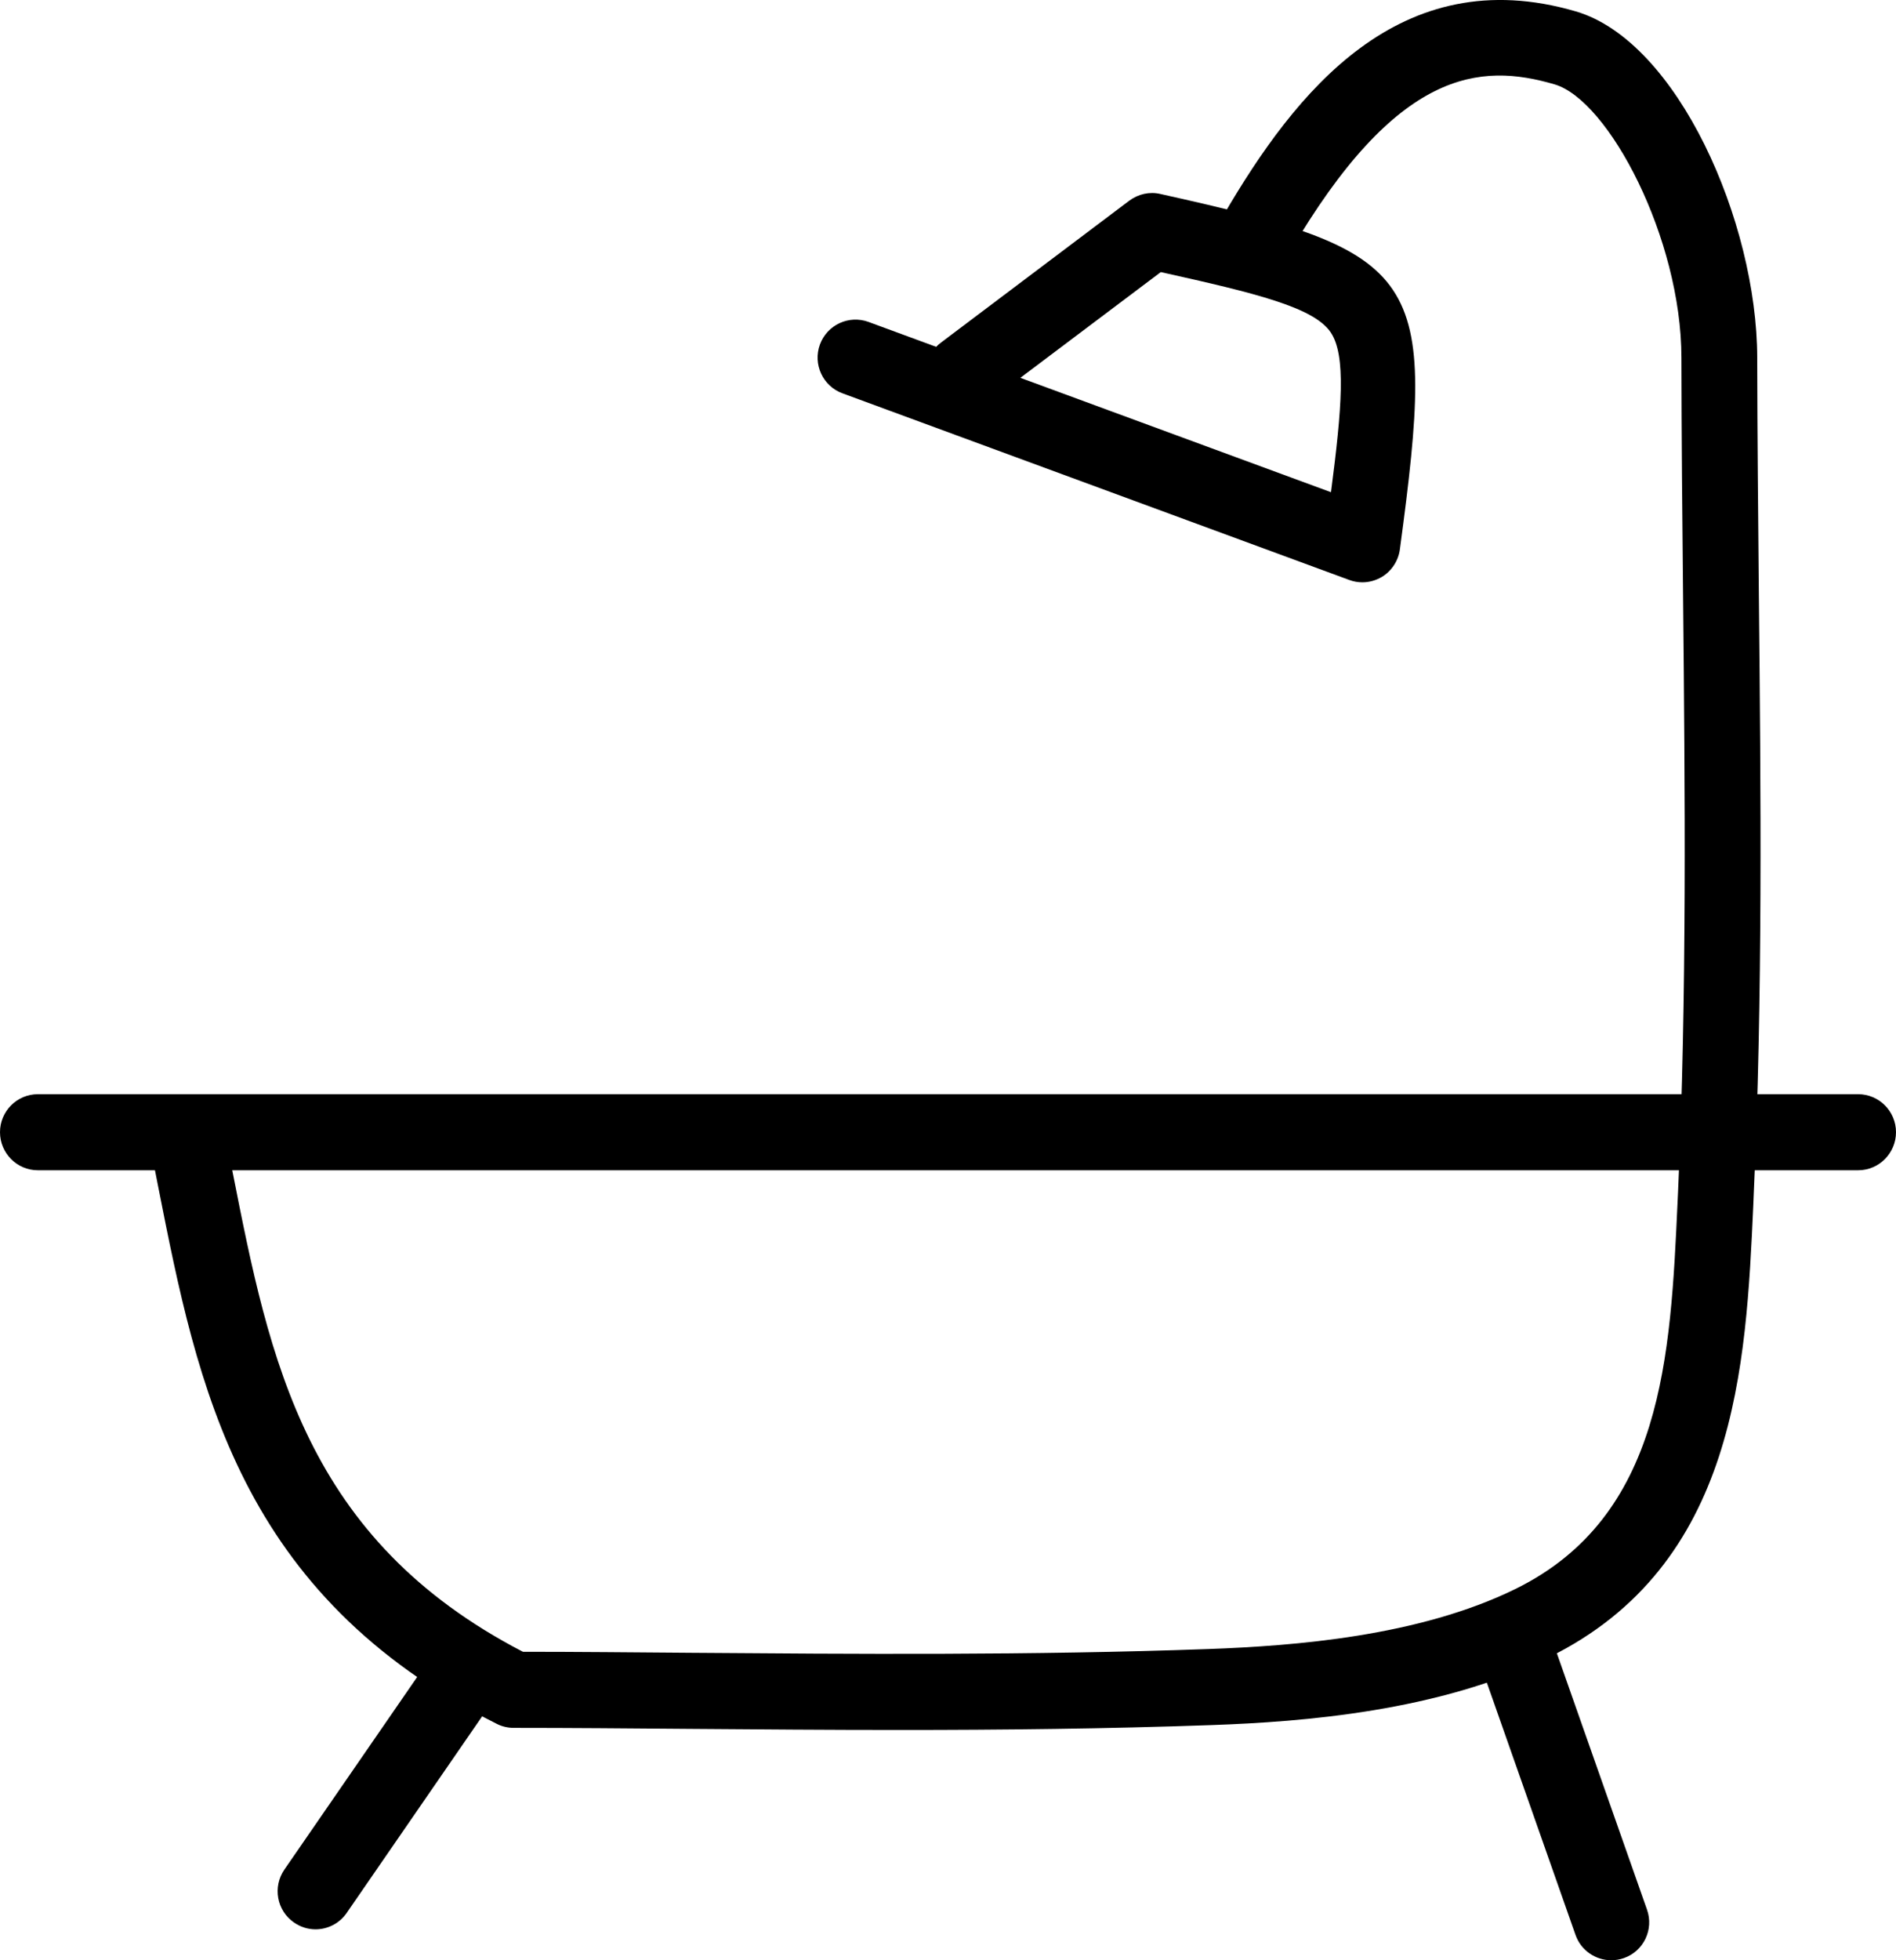 <svg xmlns="http://www.w3.org/2000/svg" width="30" height="31" viewBox="0 0 30 31" fill="none"><g clip-path="url(#clip0_504_554)"><path d="M29.401 18.507H0.599C0.269 18.507 0 18.237 0 17.905C0 17.573 0.269 17.304 0.599 17.304H29.401C29.731 17.304 30 17.573 30 17.905C30 18.237 29.731 18.507 29.401 18.507Z" fill="black"></path><path d="M14.236 27.358C13.096 27.358 11.987 27.349 10.937 27.341C9.958 27.333 9.018 27.325 8.129 27.325C8.036 27.325 7.944 27.304 7.861 27.262C3.777 25.213 3.13 21.938 2.504 18.772L2.453 18.512C2.388 18.186 2.6 17.869 2.925 17.804C3.246 17.736 3.565 17.95 3.63 18.277L3.681 18.538C4.269 21.518 4.827 24.334 8.274 26.122C9.123 26.122 10.018 26.131 10.947 26.138C13.466 26.157 16.322 26.18 19.127 26.078C20.477 26.029 22.448 25.879 23.977 25.129C26.318 23.98 26.432 21.452 26.544 19.006L26.551 18.855C26.693 15.722 26.661 12.519 26.631 9.422C26.618 8.167 26.607 6.912 26.605 5.657C26.603 3.769 25.454 1.585 24.597 1.334C23.426 0.991 22.106 1.078 20.401 4.001C20.233 4.286 19.866 4.383 19.581 4.216C19.296 4.049 19.198 3.68 19.365 3.393C20.489 1.469 22.14 -0.635 24.933 0.18C26.546 0.652 27.801 3.512 27.804 5.656C27.806 6.908 27.819 8.159 27.83 9.411C27.861 12.525 27.893 15.745 27.748 18.912L27.742 19.063C27.626 21.596 27.484 24.749 24.503 26.212C22.769 27.062 20.628 27.23 19.169 27.281C17.513 27.34 15.842 27.358 14.236 27.358Z" fill="black"></path><path d="M21.556 9.209C21.487 9.209 21.417 9.197 21.35 9.172L13.33 6.22C13.019 6.106 12.86 5.761 12.973 5.449C13.088 5.137 13.431 4.978 13.742 5.091L14.813 5.485C14.834 5.461 14.86 5.44 14.886 5.42L17.869 3.173C18.011 3.068 18.189 3.028 18.358 3.067C22.527 3.993 22.74 4.309 22.15 8.688C22.126 8.868 22.021 9.028 21.866 9.123C21.771 9.179 21.664 9.209 21.556 9.209ZM16.145 5.975L21.06 7.784C21.233 6.451 21.301 5.622 21.056 5.257C20.789 4.86 19.875 4.638 18.367 4.303L16.145 5.975Z" fill="black"></path><path d="M25.495 31C25.248 31 25.016 30.847 24.929 30.599L23.465 26.436C23.355 26.122 23.518 25.779 23.83 25.669C24.145 25.556 24.485 25.721 24.595 26.035L26.06 30.199C26.171 30.513 26.008 30.856 25.694 30.966C25.629 30.989 25.561 31 25.495 31Z" fill="black"></path><path d="M4.993 30.511C4.876 30.511 4.757 30.476 4.652 30.403C4.379 30.215 4.311 29.84 4.5 29.566L6.697 26.381C6.886 26.108 7.26 26.041 7.531 26.23C7.803 26.419 7.871 26.793 7.681 27.067L5.486 30.251C5.37 30.42 5.183 30.511 4.993 30.511Z" fill="black"></path></g><defs><clipPath id="clip0_504_554"><rect width="30" height="31" fill="white"></rect></clipPath></defs></svg>